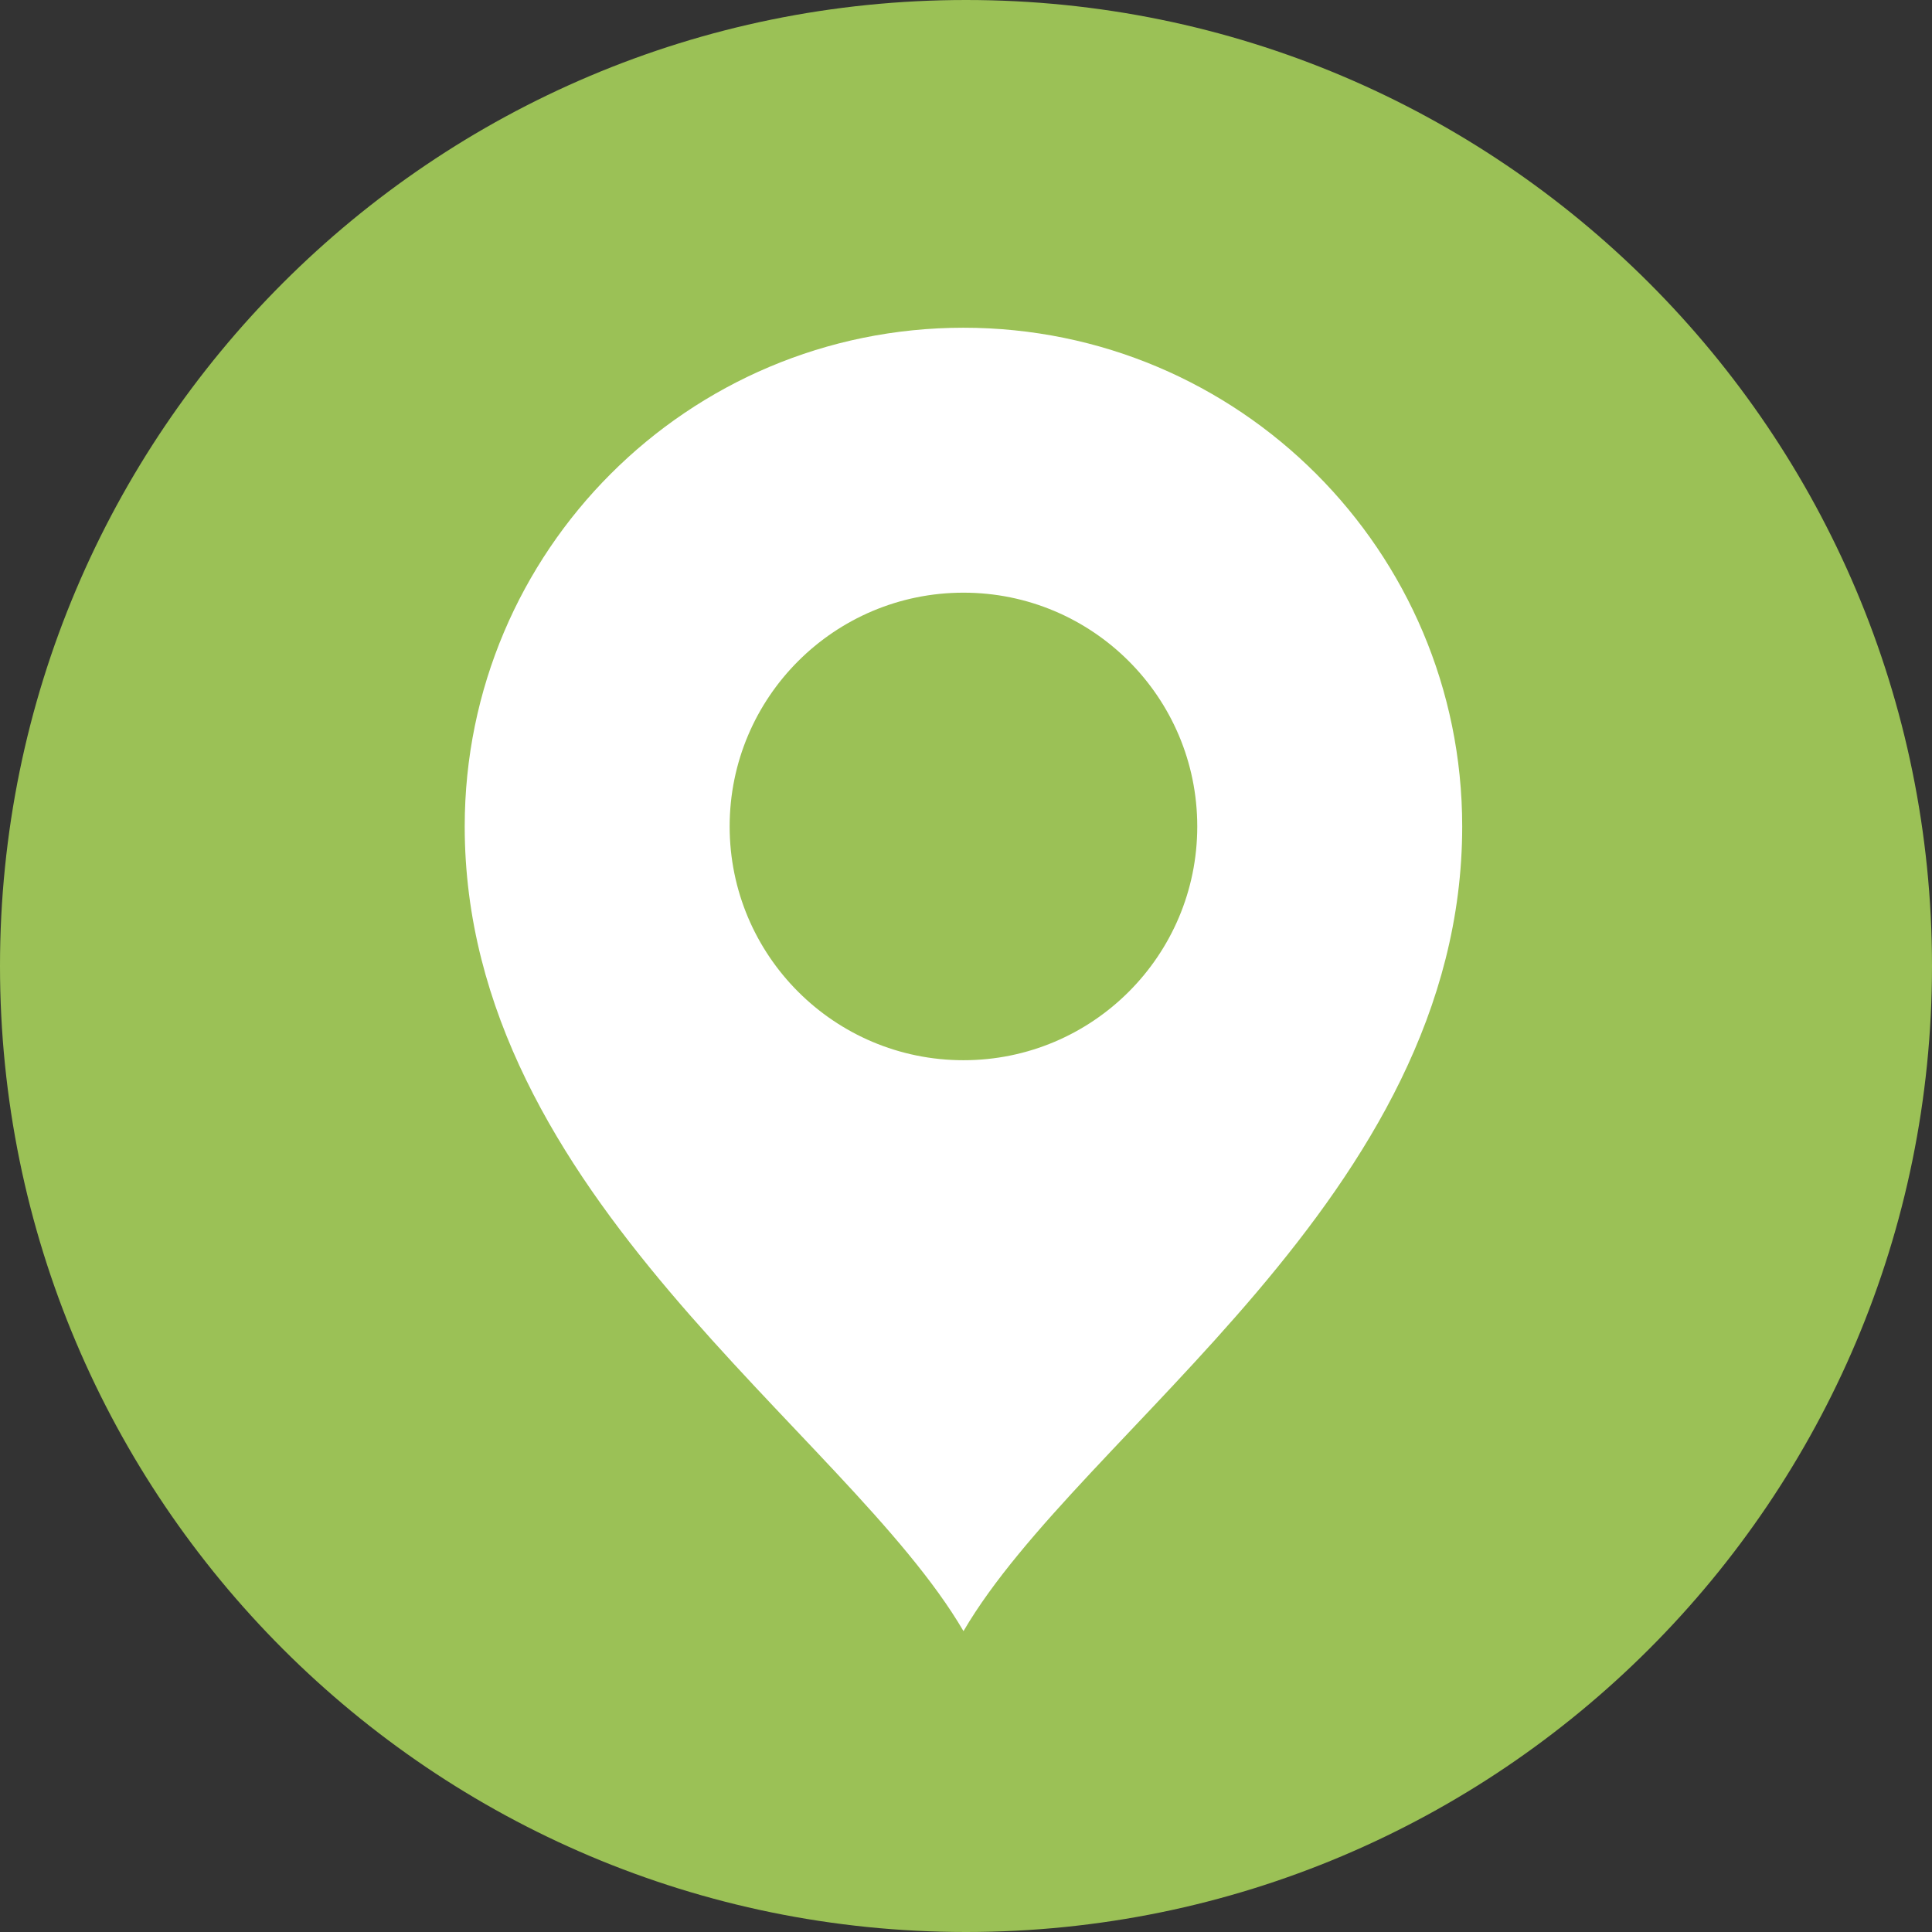 <svg width="30" height="30" viewBox="0 0 30 30" fill="none" xmlns="http://www.w3.org/2000/svg">
<rect x="0" y="0" width="30" height="30" fill="#333333" stroke="none"/>
<path d="M15 30C23.285 30 30 23.284 30 15C30 6.716 23.285 0 15 0C6.716 0 0 6.716 0 15C0 23.284 6.716 30 15 30Z" fill="#9BC156"/>
<path d="M14.961 5.089C10.683 5.089 7.216 8.556 7.216 12.833C7.216 18.573 13.136 22.207 14.961 25.328C16.785 22.207 22.705 18.573 22.705 12.833C22.705 8.556 19.238 5.089 14.961 5.089ZM14.961 16.463C12.956 16.463 11.33 14.838 11.33 12.833C11.33 10.828 12.956 9.203 14.961 9.203C16.965 9.203 18.591 10.828 18.591 12.833C18.591 14.838 16.965 16.463 14.961 16.463Z" fill="white"/>
</svg>
